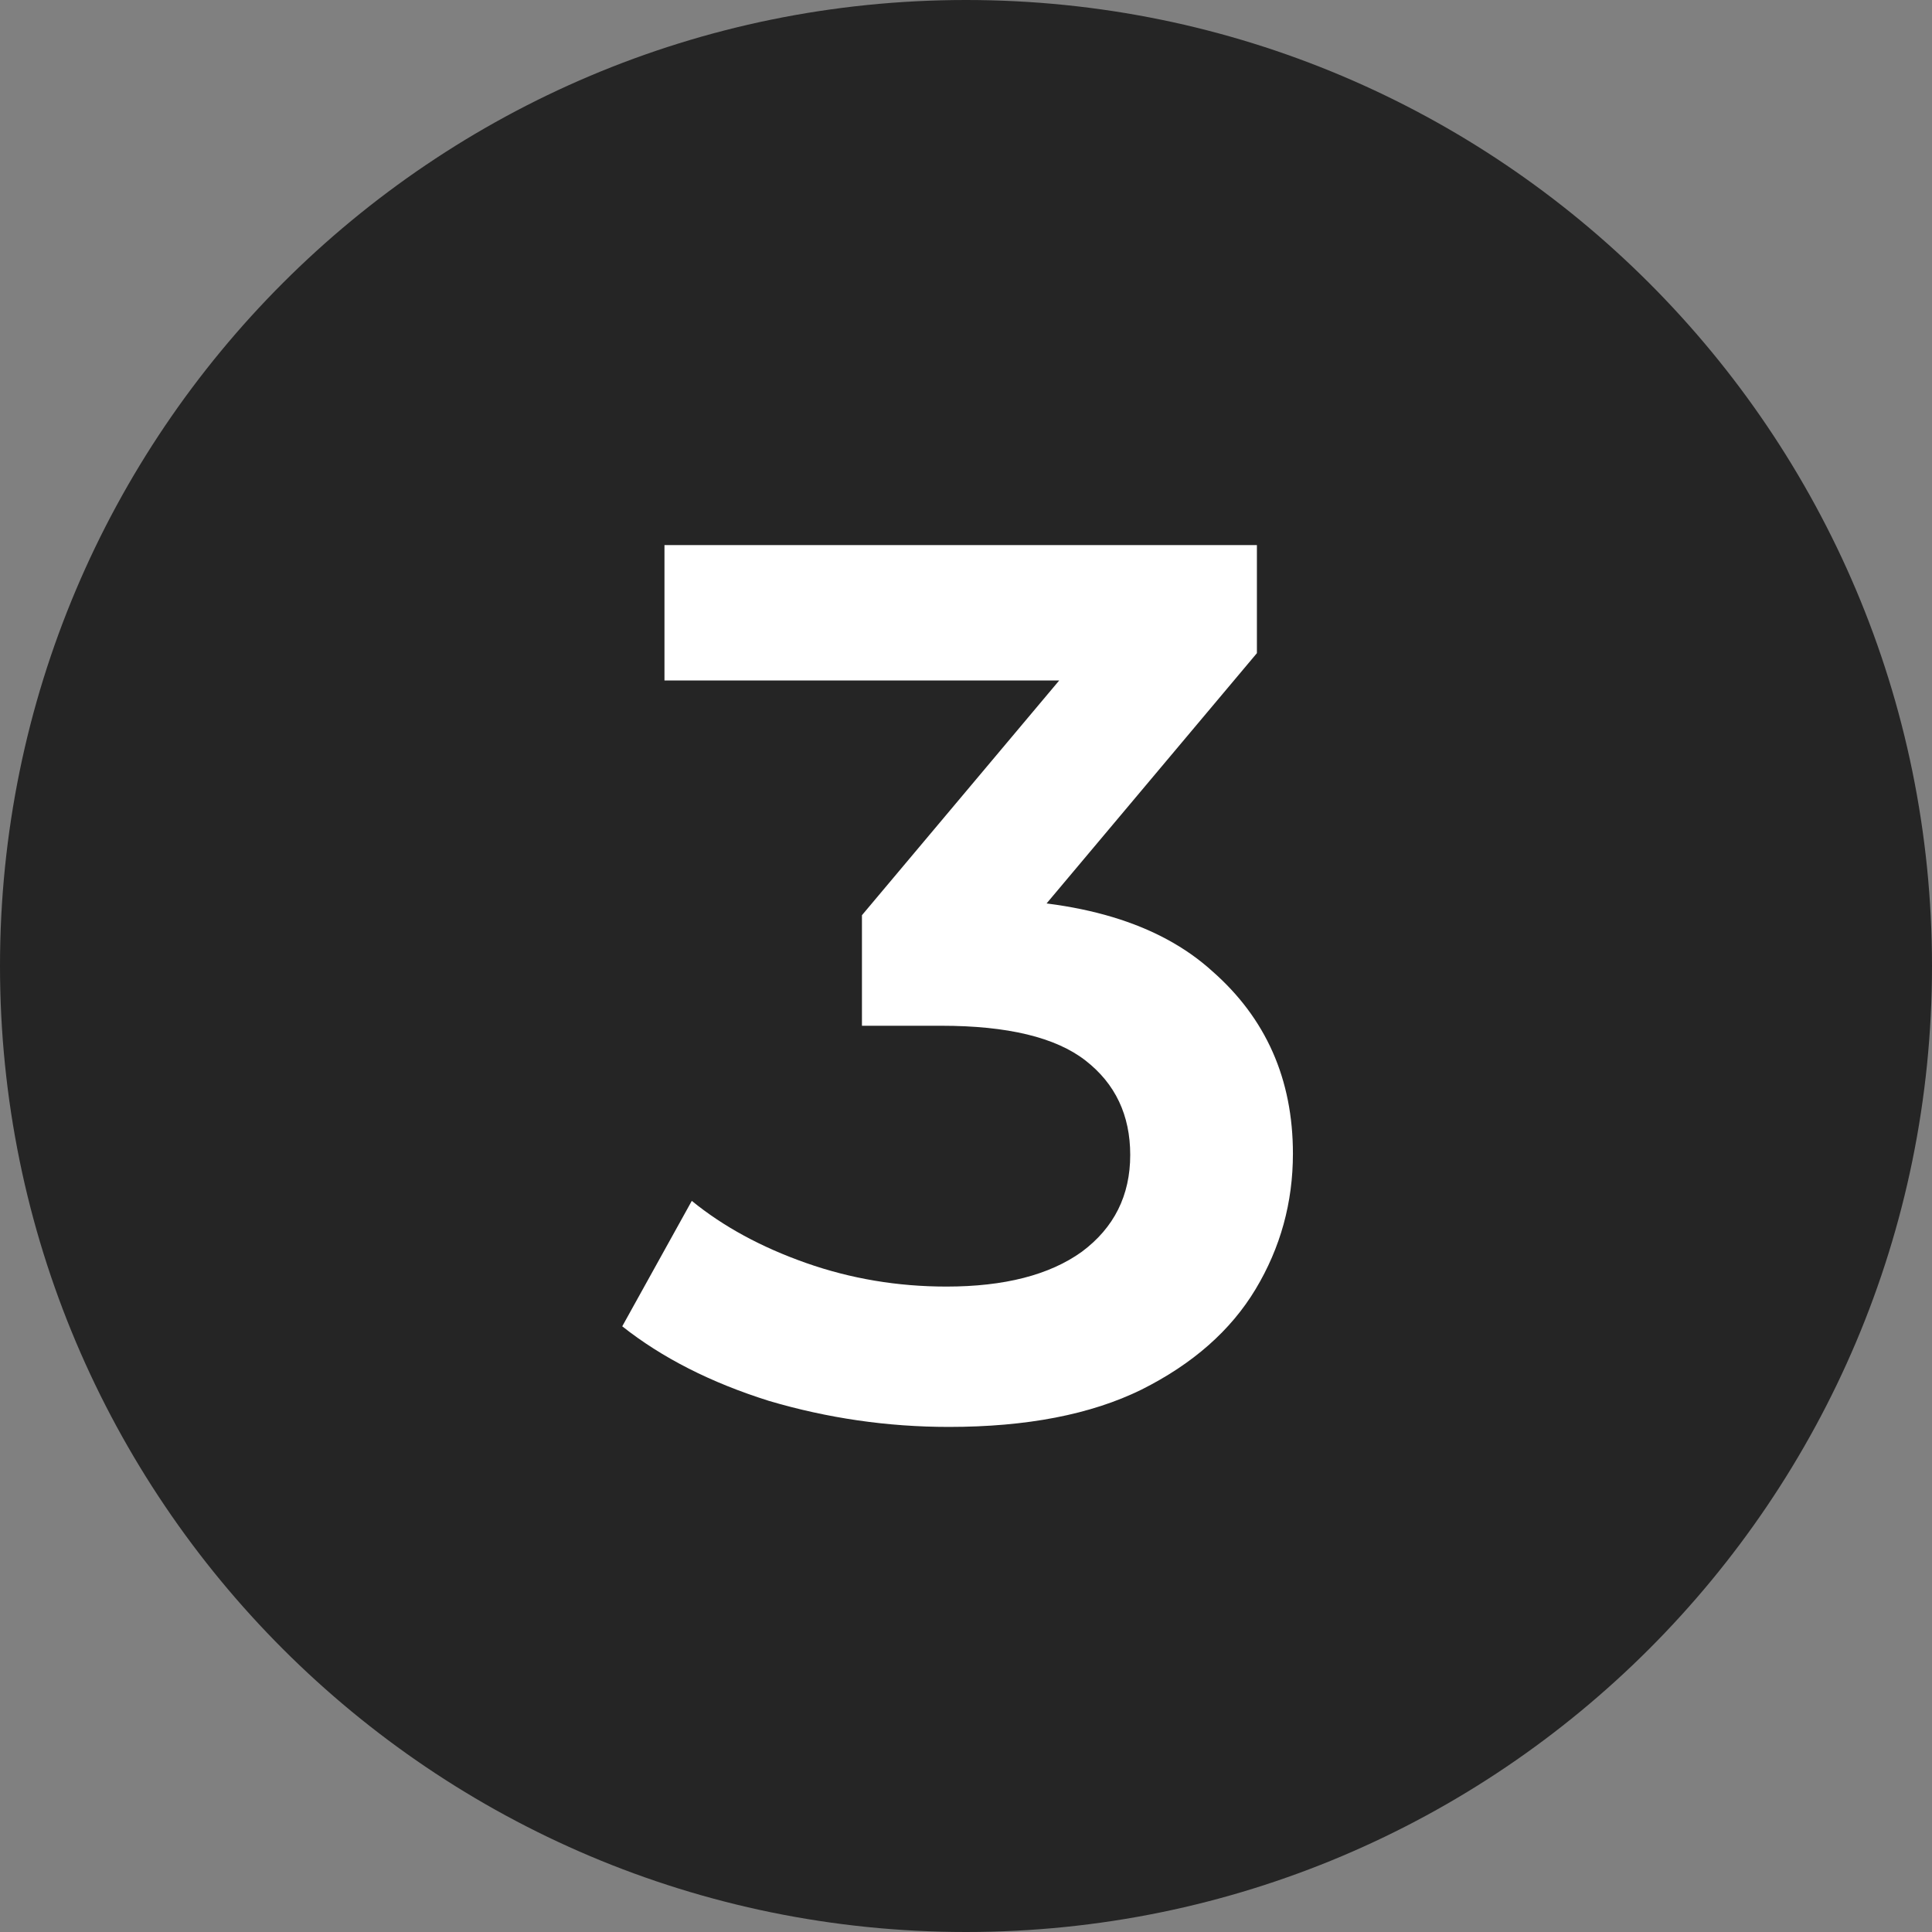 <?xml version="1.0" encoding="UTF-8"?> <svg xmlns="http://www.w3.org/2000/svg" width="56" height="56" viewBox="0 0 56 56" fill="none"><rect x="0" y="0" width="56" height="56" fill="#808080" stroke="none"/><g clip-path="url(#clip0_36_37)"><path d="M56 28C56 12.536 43.464 0 28 0C12.536 0 0 12.536 0 28C0 43.464 12.536 56 28 56C43.464 56 56 43.464 56 28Z" fill="#252525"></path><path d="M27.504 41.36C25.728 41.36 23.988 41.108 22.284 40.604C20.604 40.076 19.188 39.356 18.036 38.444L20.052 34.808C20.964 35.552 22.068 36.152 23.364 36.608C24.66 37.064 26.016 37.292 27.432 37.292C29.112 37.292 30.42 36.956 31.356 36.284C32.292 35.588 32.76 34.652 32.76 33.476C32.76 32.324 32.328 31.412 31.464 30.74C30.6 30.068 29.208 29.732 27.288 29.732H24.984V26.528L32.184 17.96L32.796 19.724H19.26V15.8H36.432V18.932L29.232 27.5L26.784 26.06H28.188C31.284 26.06 33.6 26.756 35.136 28.148C36.696 29.516 37.476 31.28 37.476 33.44C37.476 34.856 37.116 36.164 36.396 37.364C35.676 38.564 34.572 39.536 33.084 40.28C31.62 41 29.76 41.36 27.504 41.36Z" fill="white"></path></g><defs><clipPath id="clip0_36_37"><rect width="56" height="56" fill="white"></rect></clipPath></defs></svg> 